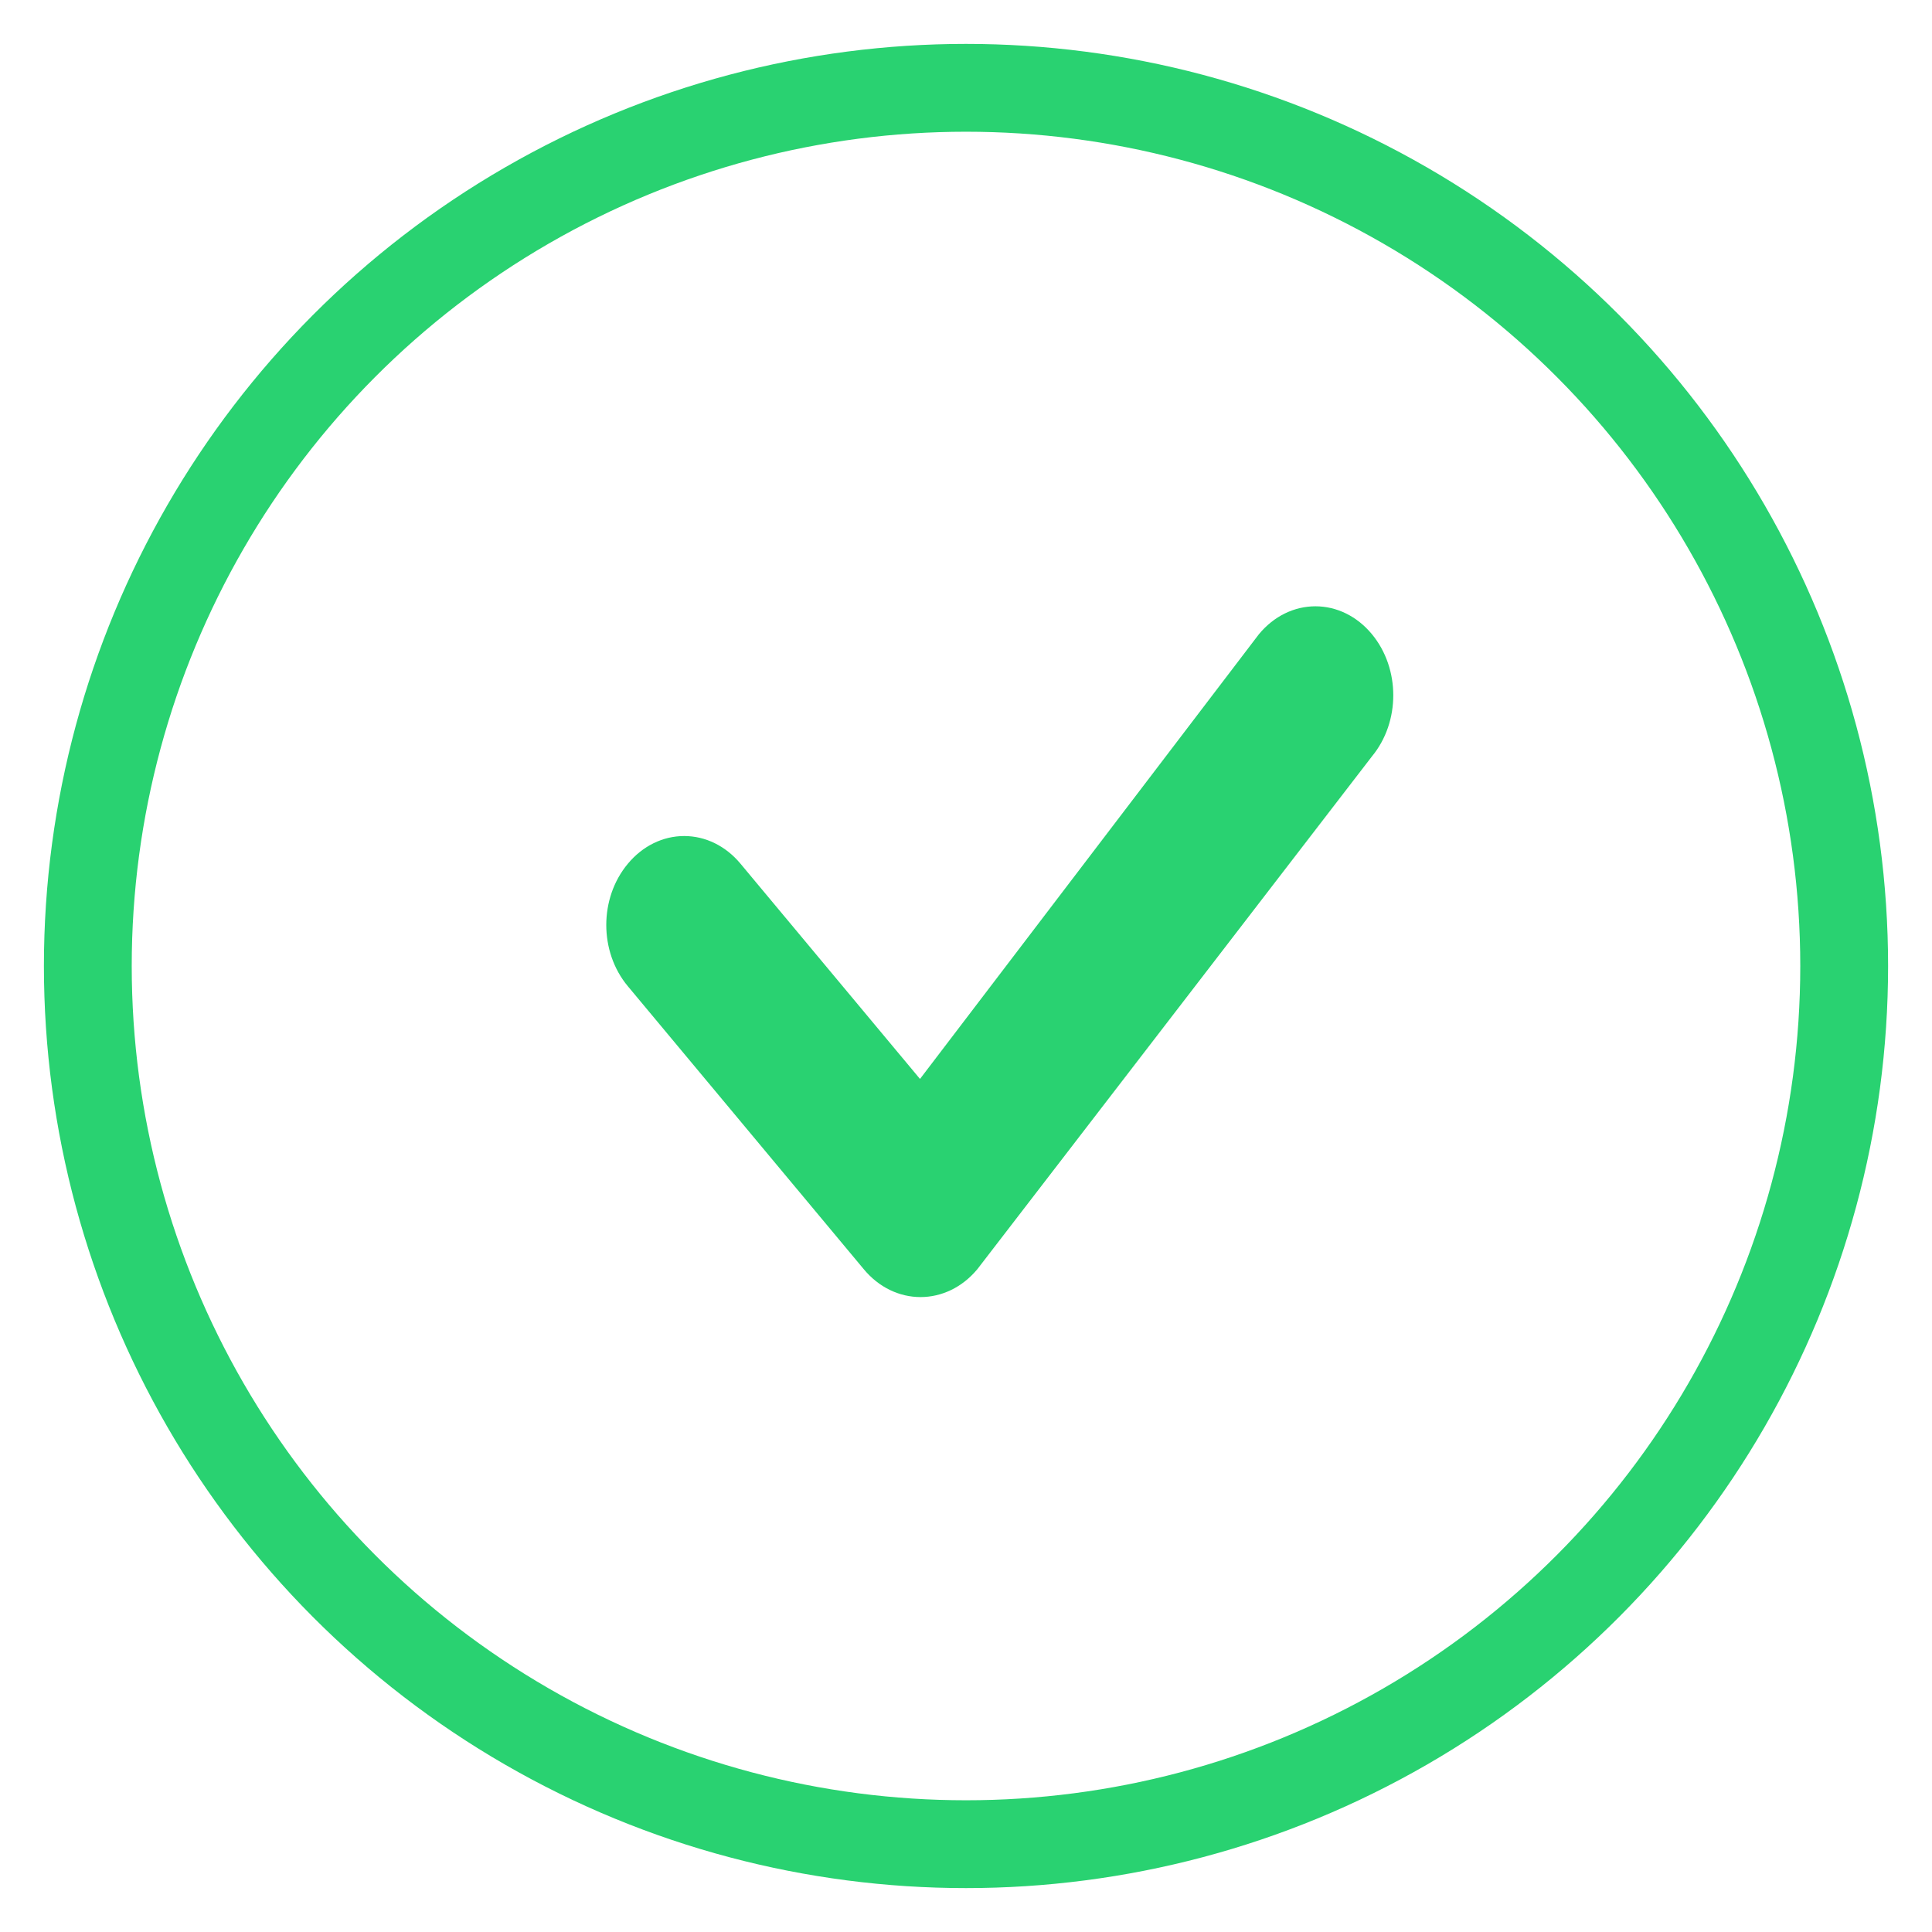<?xml version="1.0" encoding="UTF-8"?>
<svg width="22px" height="22px" viewBox="0 0 22 22" version="1.1" xmlns="http://www.w3.org/2000/svg" xmlns:xlink="http://www.w3.org/1999/xlink">
    <title>Group 27</title>
    <g id="Formulaire-demande-carte" stroke="none" stroke-width="1" fill="none" fill-rule="evenodd">
        <g id="2.-Activation-carte" transform="translate(-194, -1912)">
            <g id="Group-27" transform="translate(195, 1913)">
                <g id="Group-17" stroke="#29D271">
                    <circle id="Oval" cx="10" cy="10" r="10"></circle>
                </g>
                <g id="done_black_24dp-(1)" transform="translate(3.077, 2.308)">
                    <polygon id="Path" points="0 0 15.385 0 15.385 15.385 0 15.385"></polygon>
                    <path d="M6.408,9.379 L4.163,6.687 C3.913,6.387 3.515,6.387 3.265,6.687 C3.014,6.987 3.014,7.463 3.265,7.763 L5.953,10.987 C6.203,11.287 6.607,11.287 6.858,10.987 L11.351,5.148 C11.601,4.848 11.601,4.371 11.351,4.071 C11.101,3.771 10.703,3.771 10.453,4.071 L6.408,9.379 Z" id="Path" stroke="#29D271" stroke-width="0.5" fill="#29D271" fill-rule="nonzero" stroke-linejoin="round"></path>
                </g>
            </g>
        </g>
    </g>
</svg>